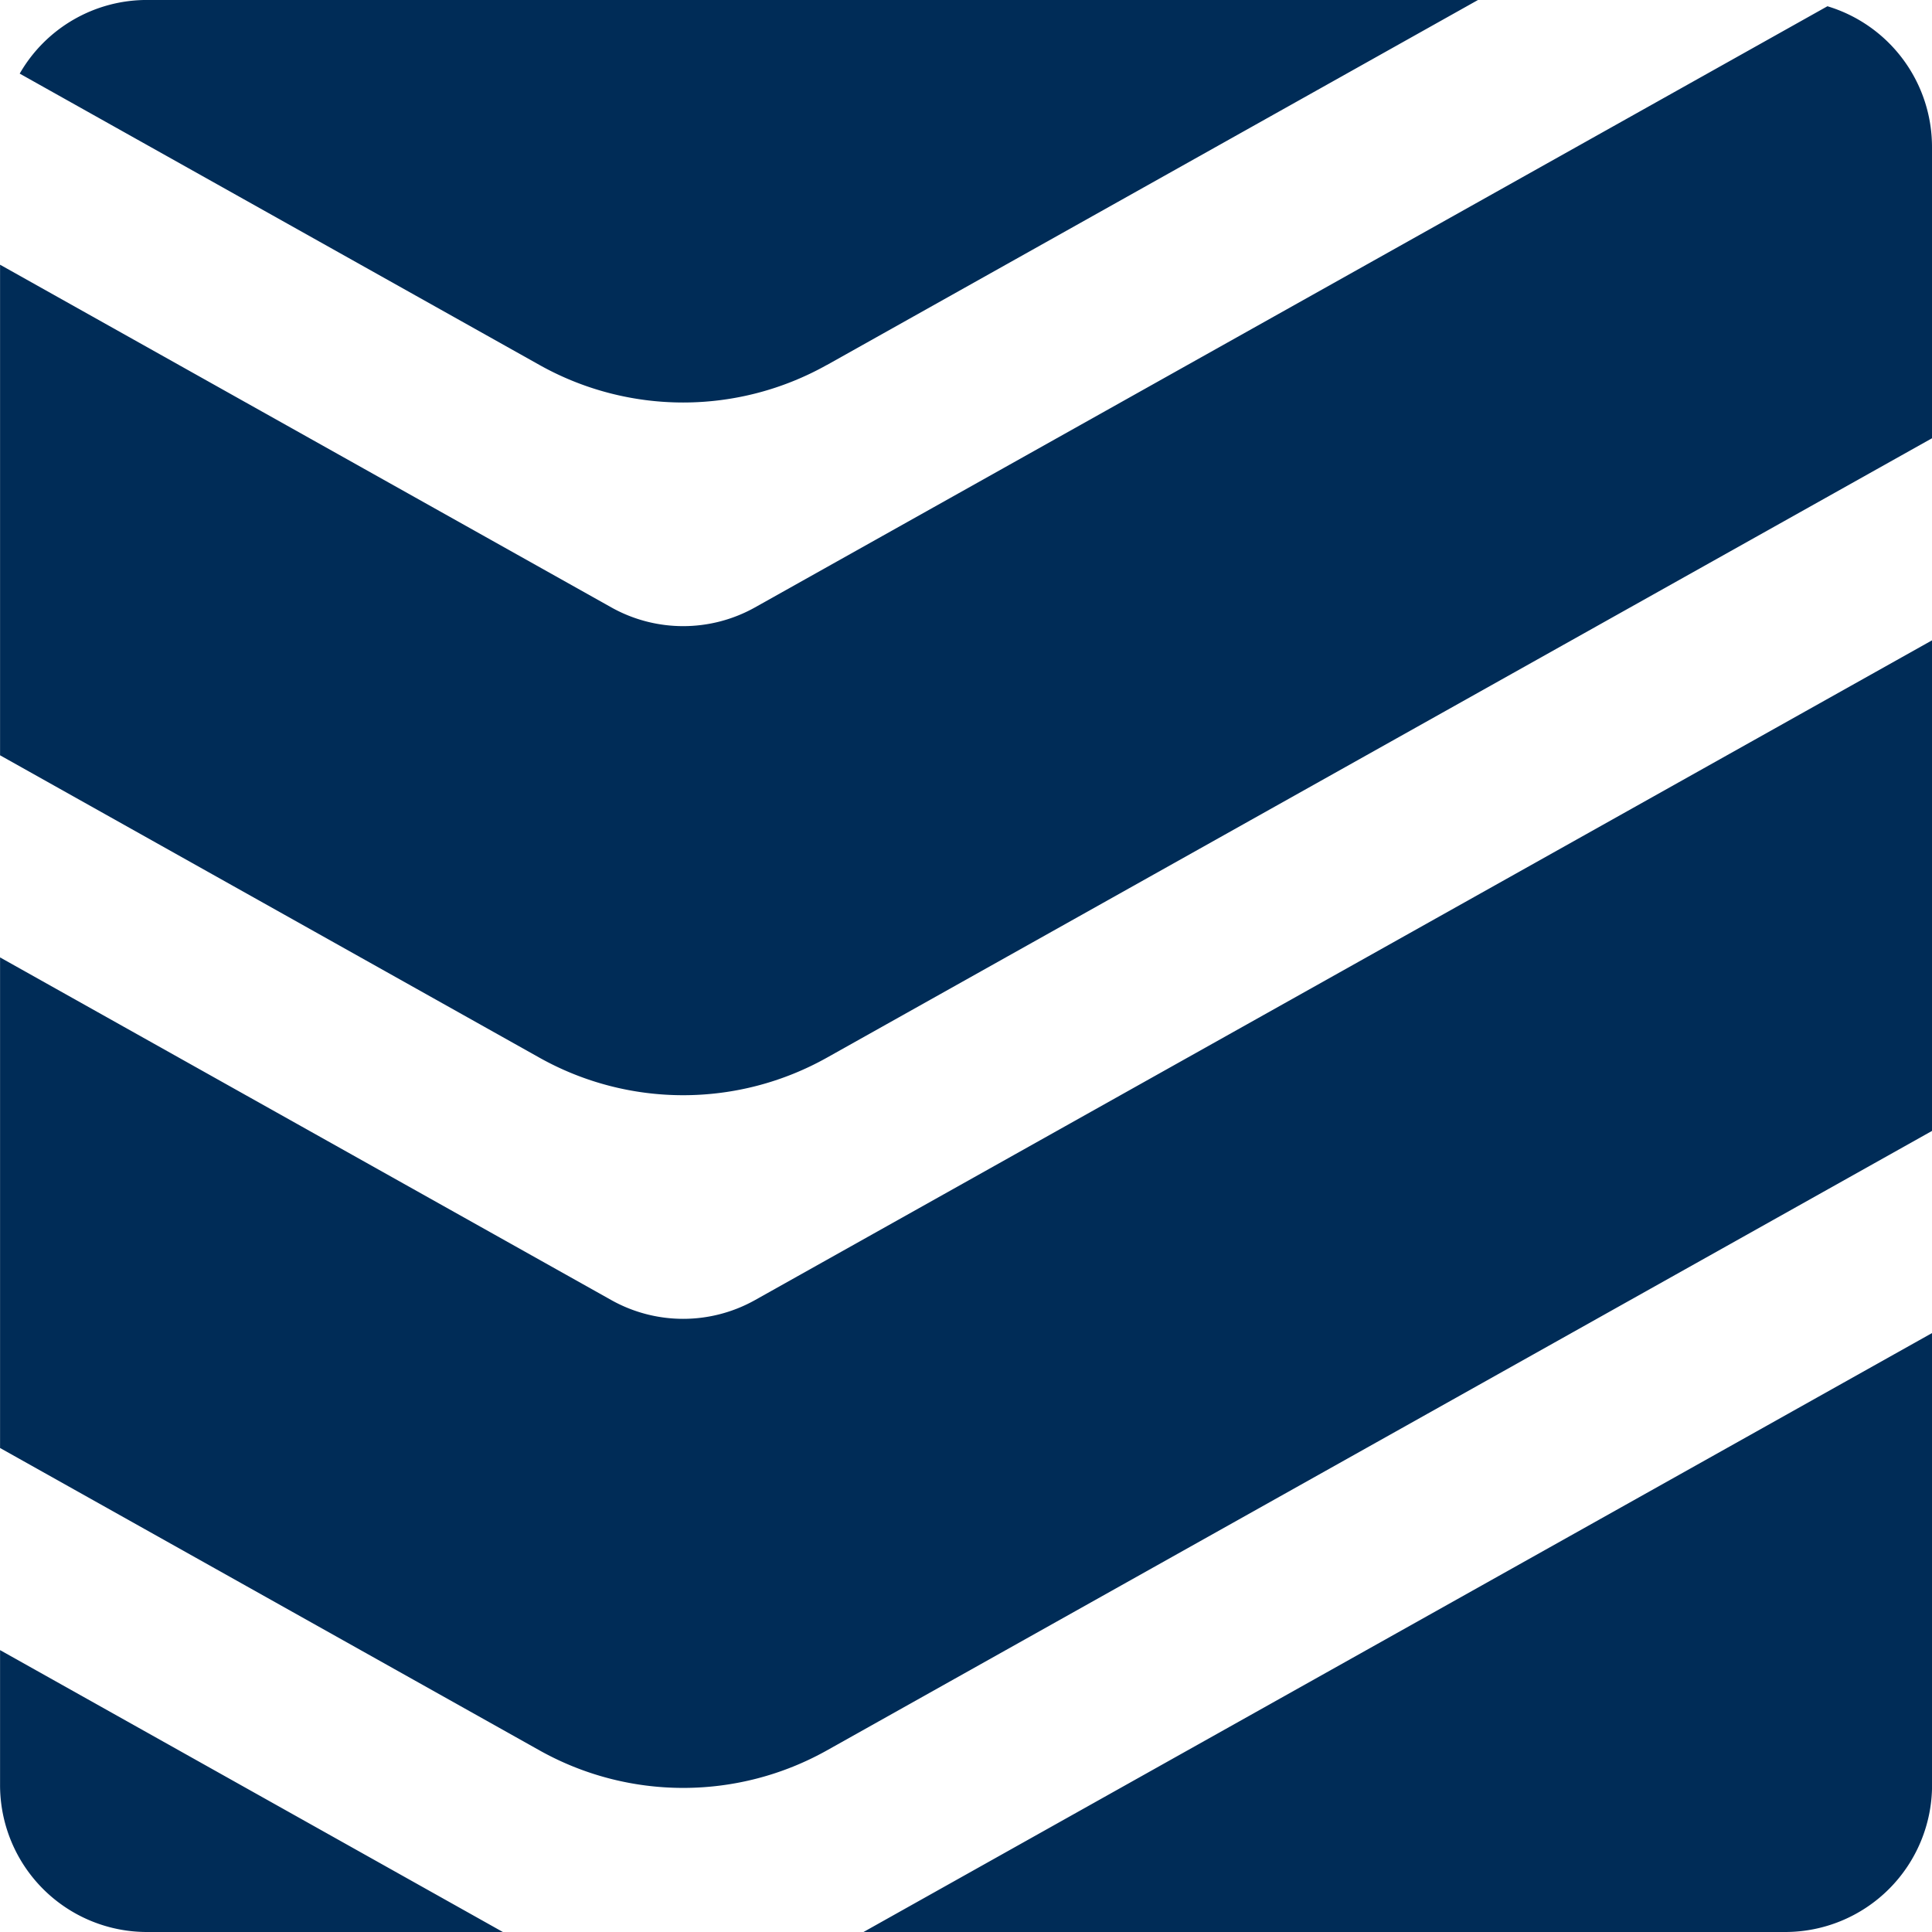 <svg xmlns="http://www.w3.org/2000/svg" version="1.1" xmlns:xlink="http://www.w3.org/1999/xlink" xmlns:svgjs="http://svgjs.dev/svgjs" width="64.322" height="64.322"><svg xmlns="http://www.w3.org/2000/svg" width="64.322" height="64.322" viewBox="0 0 64.322 64.322">
  <path id="SvgjsPath1014" data-name="Path 7" d="M115.751,20.223a4.895,4.895,0,0,0,4.783,0L156.239.209a4.893,4.893,0,0,1,3.481,4.683v9.7L122.926,35.215a9.786,9.786,0,0,1-9.567,0L95.4,25.147V8.814ZM95.4,31.876V48.209l17.961,10.068a9.786,9.786,0,0,0,9.567,0L159.72,37.653V21.32L120.534,43.285a4.895,4.895,0,0,1-4.783,0Zm0,23.062v4.493a4.891,4.891,0,0,0,4.891,4.892H112.14Zm28.747,9.385h30.683a4.892,4.892,0,0,0,4.892-4.892V44.382Zm-1.219-52.17L144.606,0H100.289a4.883,4.883,0,0,0-4.235,2.452l17.305,9.7a9.781,9.781,0,0,0,9.567,0" transform="translate(-95.398 -0.001)" fill="#002c57"></path>
</svg><style>@media (prefers-color-scheme: light) { :root { filter: none; } }
@media (prefers-color-scheme: dark) { :root { filter: none; } }
</style></svg>